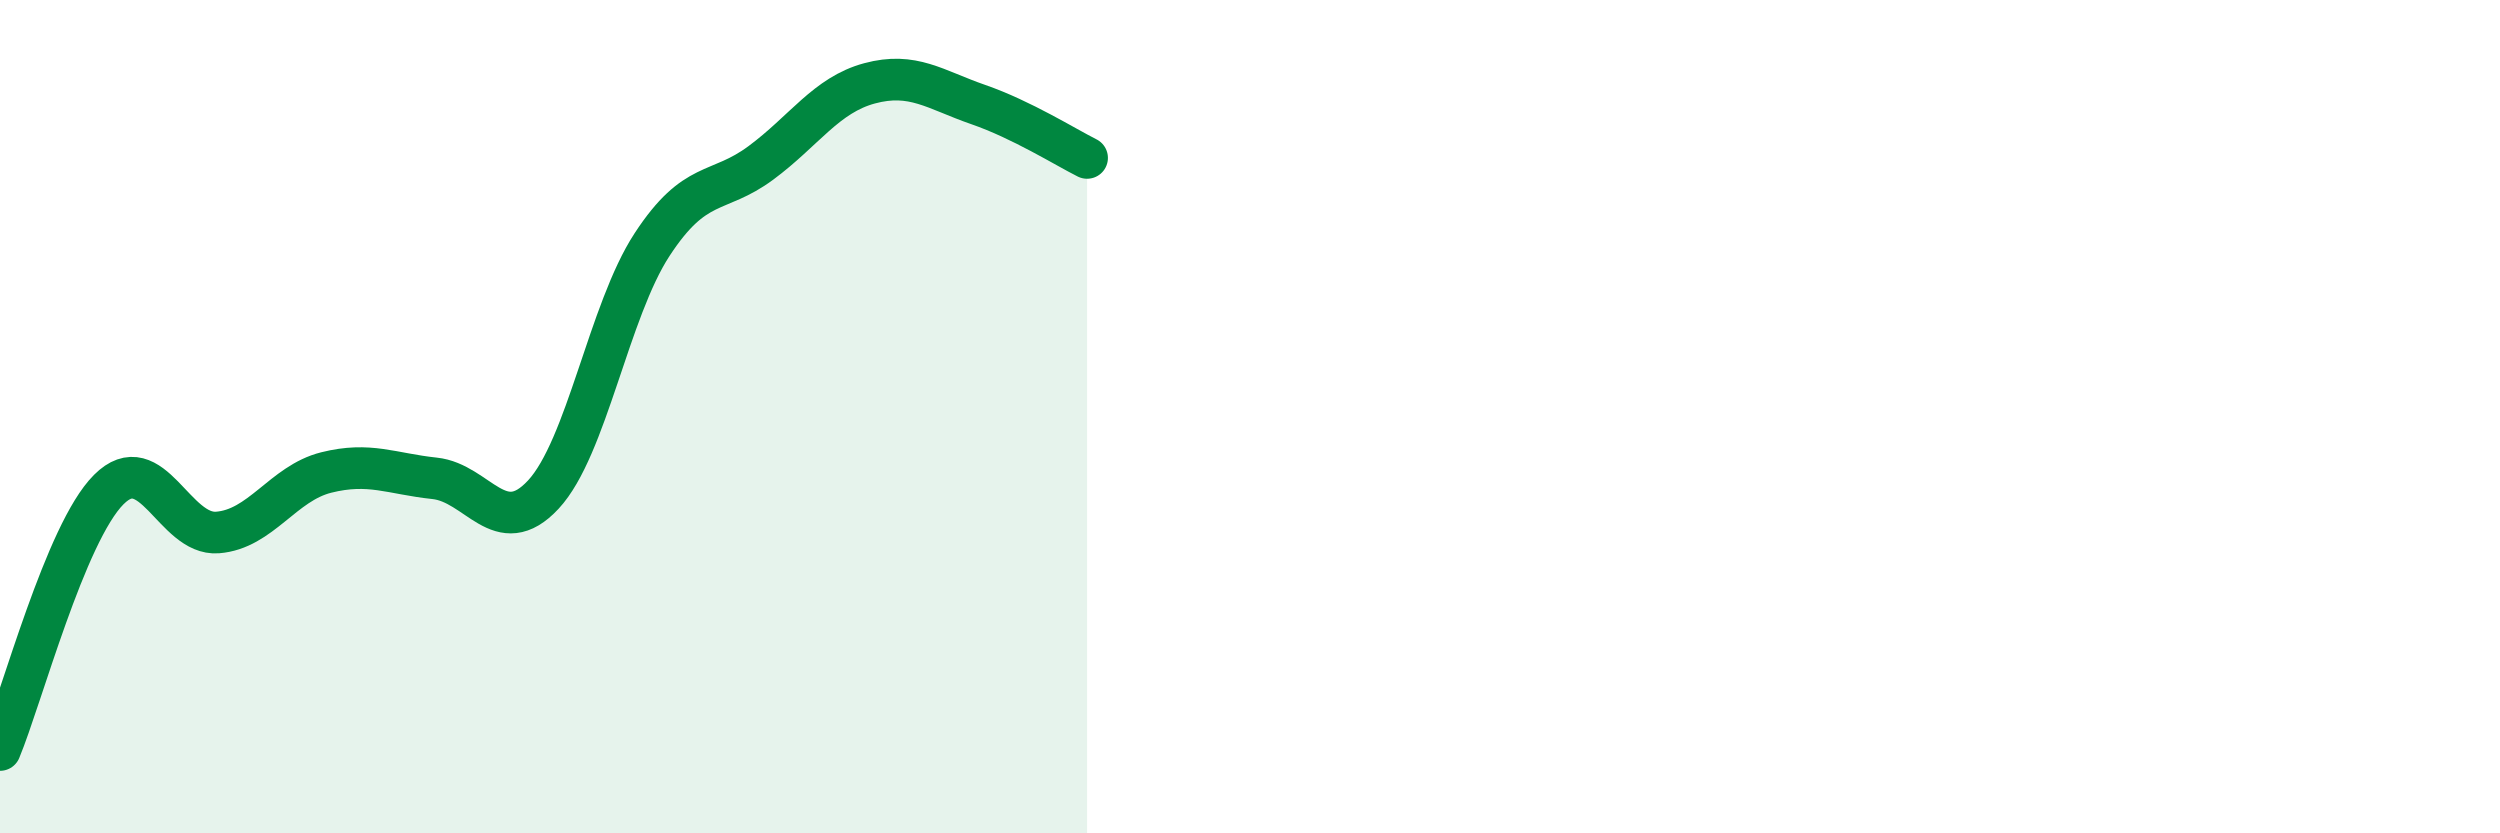 
    <svg width="60" height="20" viewBox="0 0 60 20" xmlns="http://www.w3.org/2000/svg">
      <path
        d="M 0,18 C 0.52,16.75 1.57,12.79 2.61,11.75 C 3.65,10.71 4.18,12.86 5.22,12.78 C 6.26,12.7 6.79,11.6 7.83,11.34 C 8.87,11.08 9.39,11.37 10.43,11.48 C 11.47,11.59 12,12.99 13.04,11.87 C 14.08,10.75 14.61,7.46 15.65,5.87 C 16.69,4.28 17.22,4.68 18.26,3.91 C 19.3,3.14 19.83,2.28 20.87,2 C 21.91,1.72 22.44,2.15 23.48,2.51 C 24.52,2.87 25.57,3.53 26.09,3.79L26.09 20L0 20Z"
        fill="#008740"
        opacity="0.1"
        stroke-linecap="round"
        stroke-linejoin="round"
      />
      <path
        d="M 0,18 C 0.52,16.75 1.57,12.79 2.61,11.75 C 3.65,10.71 4.18,12.86 5.22,12.78 C 6.26,12.7 6.79,11.6 7.83,11.34 C 8.87,11.08 9.39,11.37 10.43,11.48 C 11.47,11.59 12,12.99 13.04,11.87 C 14.08,10.75 14.61,7.46 15.65,5.87 C 16.69,4.28 17.22,4.68 18.26,3.91 C 19.3,3.14 19.83,2.28 20.87,2 C 21.91,1.72 22.44,2.15 23.48,2.51 C 24.52,2.87 25.57,3.53 26.09,3.79"
        stroke="#008740"
        stroke-width="1"
        fill="none"
        stroke-linecap="round"
        stroke-linejoin="round"
      />
    </svg>
  